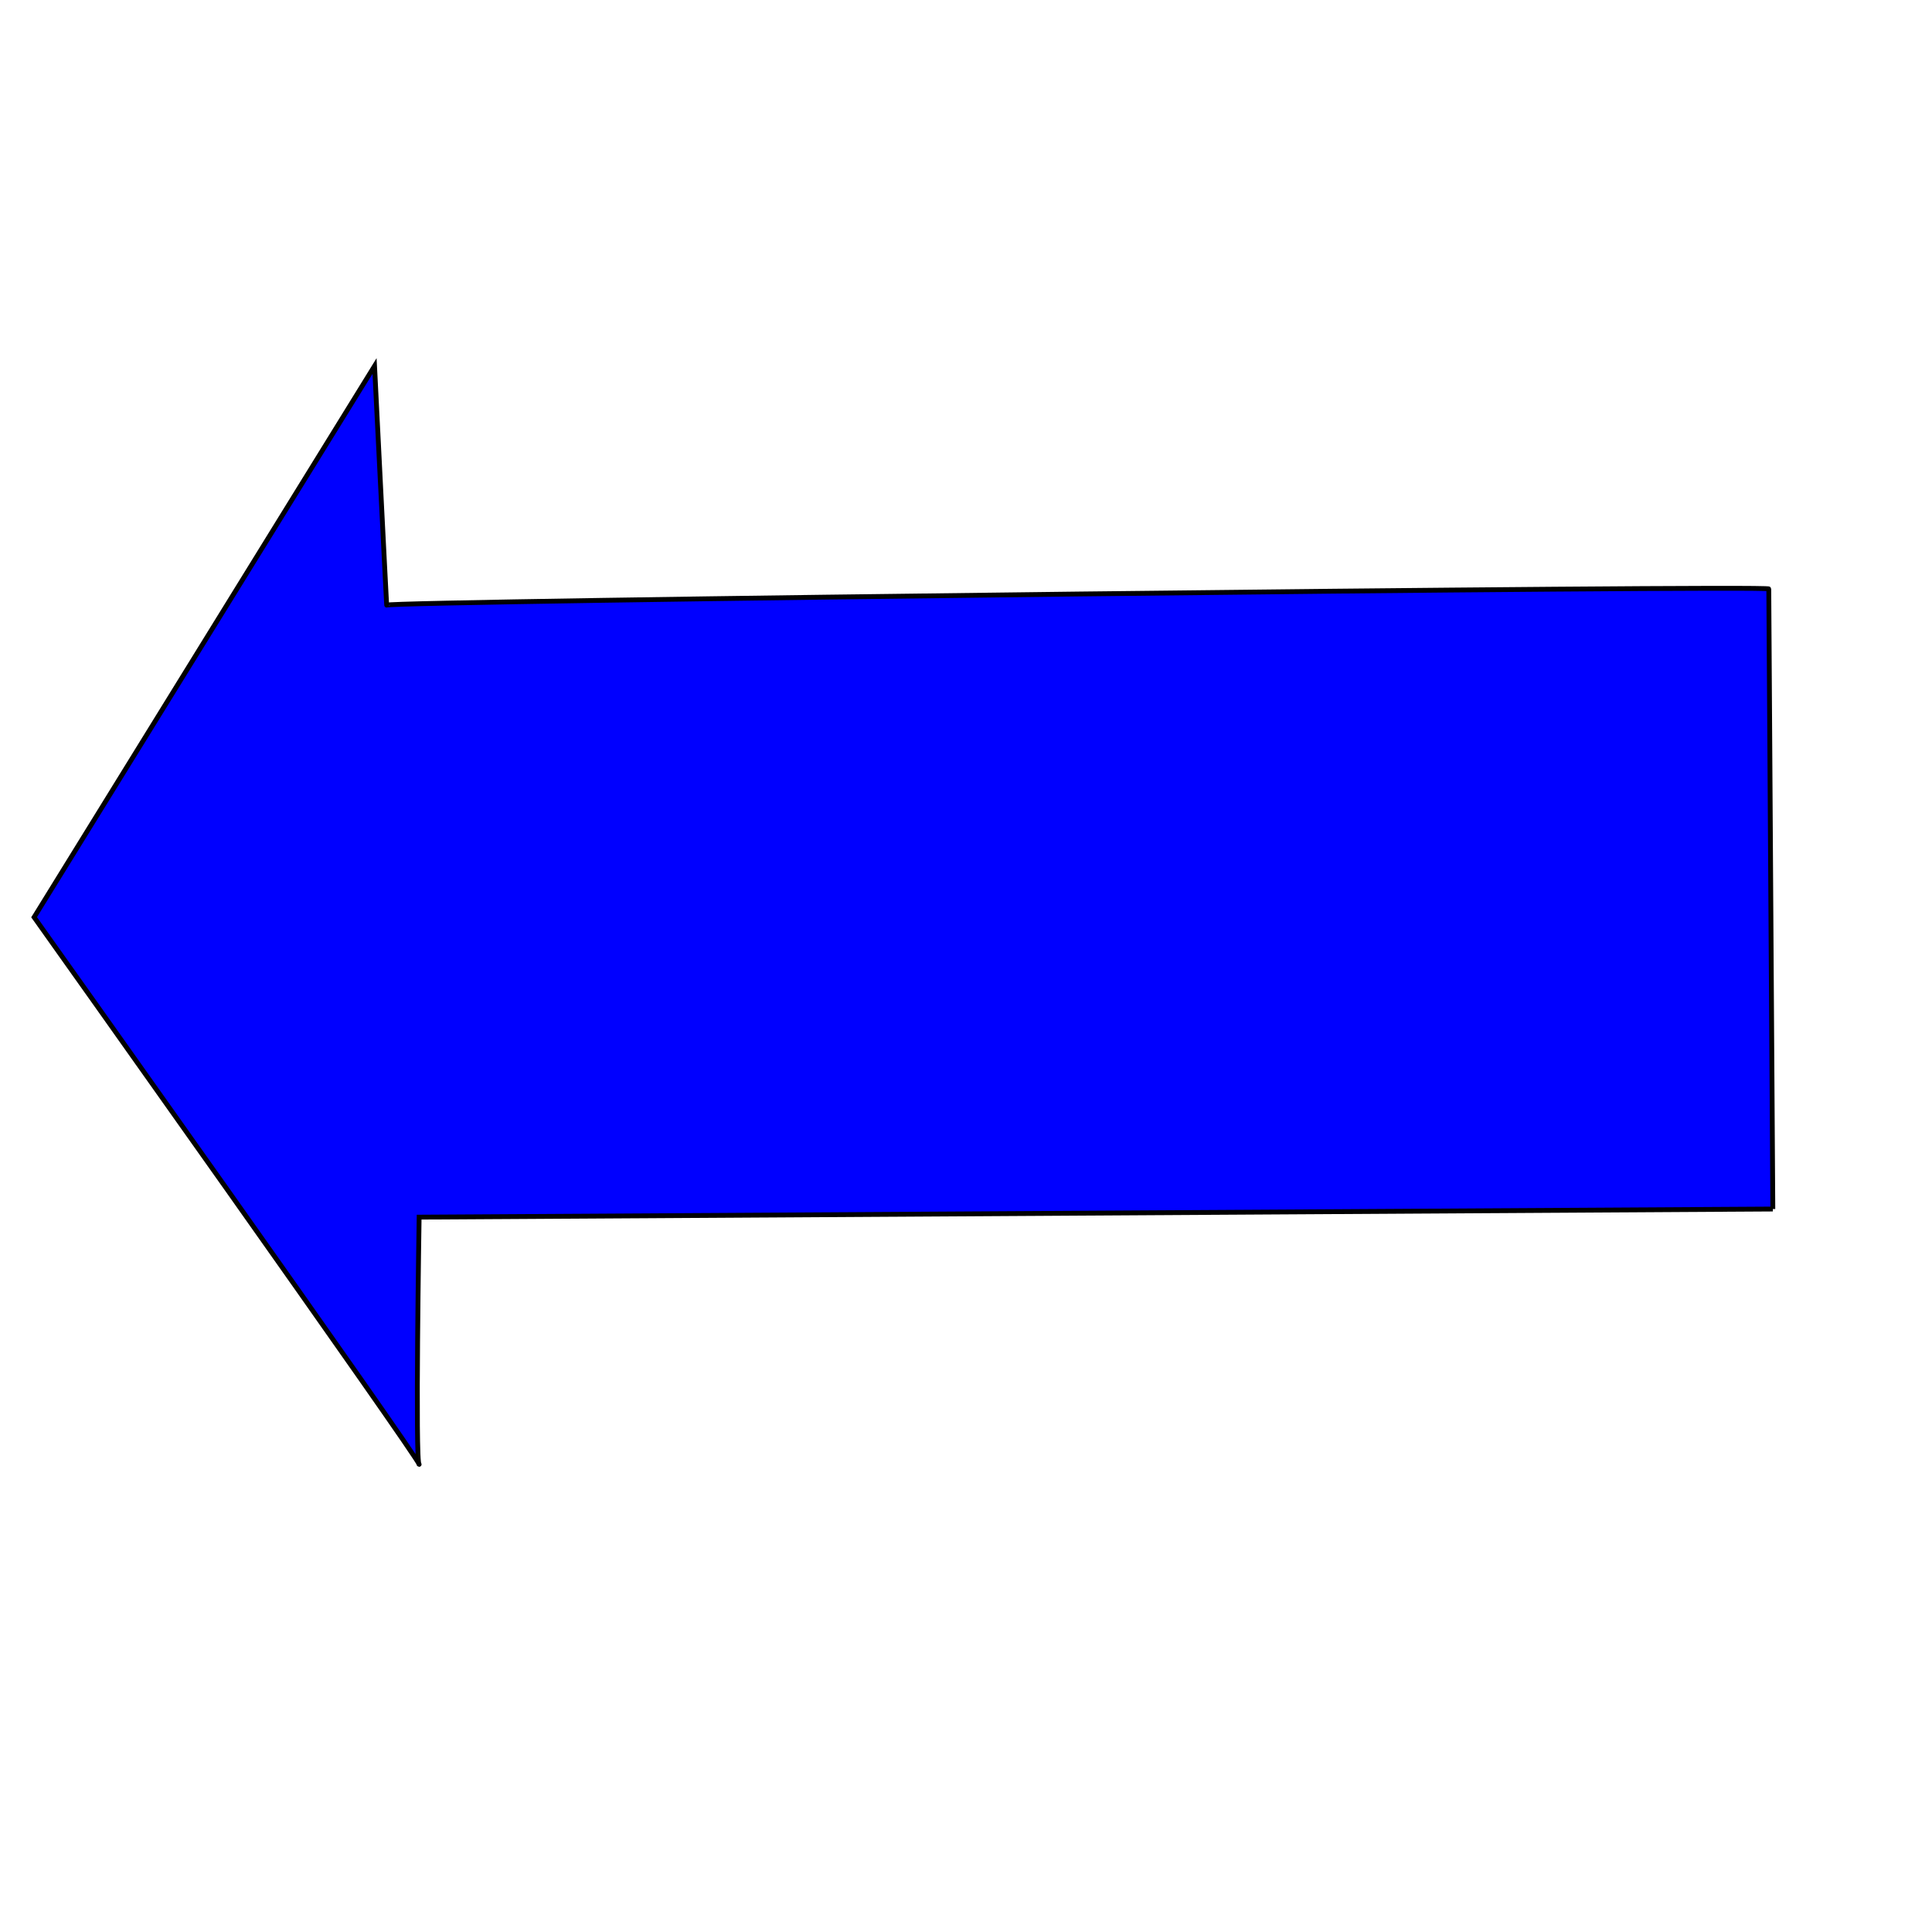 <?xml version="1.0"?><svg width="533.333" height="533.333" xmlns="http://www.w3.org/2000/svg">

 <g>
  <title>Layer 1</title>
  <path fill="#0000ff" fill-rule="evenodd" stroke="black" stroke-width="1pt" id="path641" d="m489.396,333.757l-373.693,2.238c0,0 -1.118,68.249 0,68.249c1.119,0 -106.289,-151.043 -106.289,-151.043l93.982,-152.163c0,0 3.356,67.131 3.356,66.012c0,-1.119 382.644,-5.594 381.525,-4.475l1.119,171.182z"/>
 </g>
</svg>